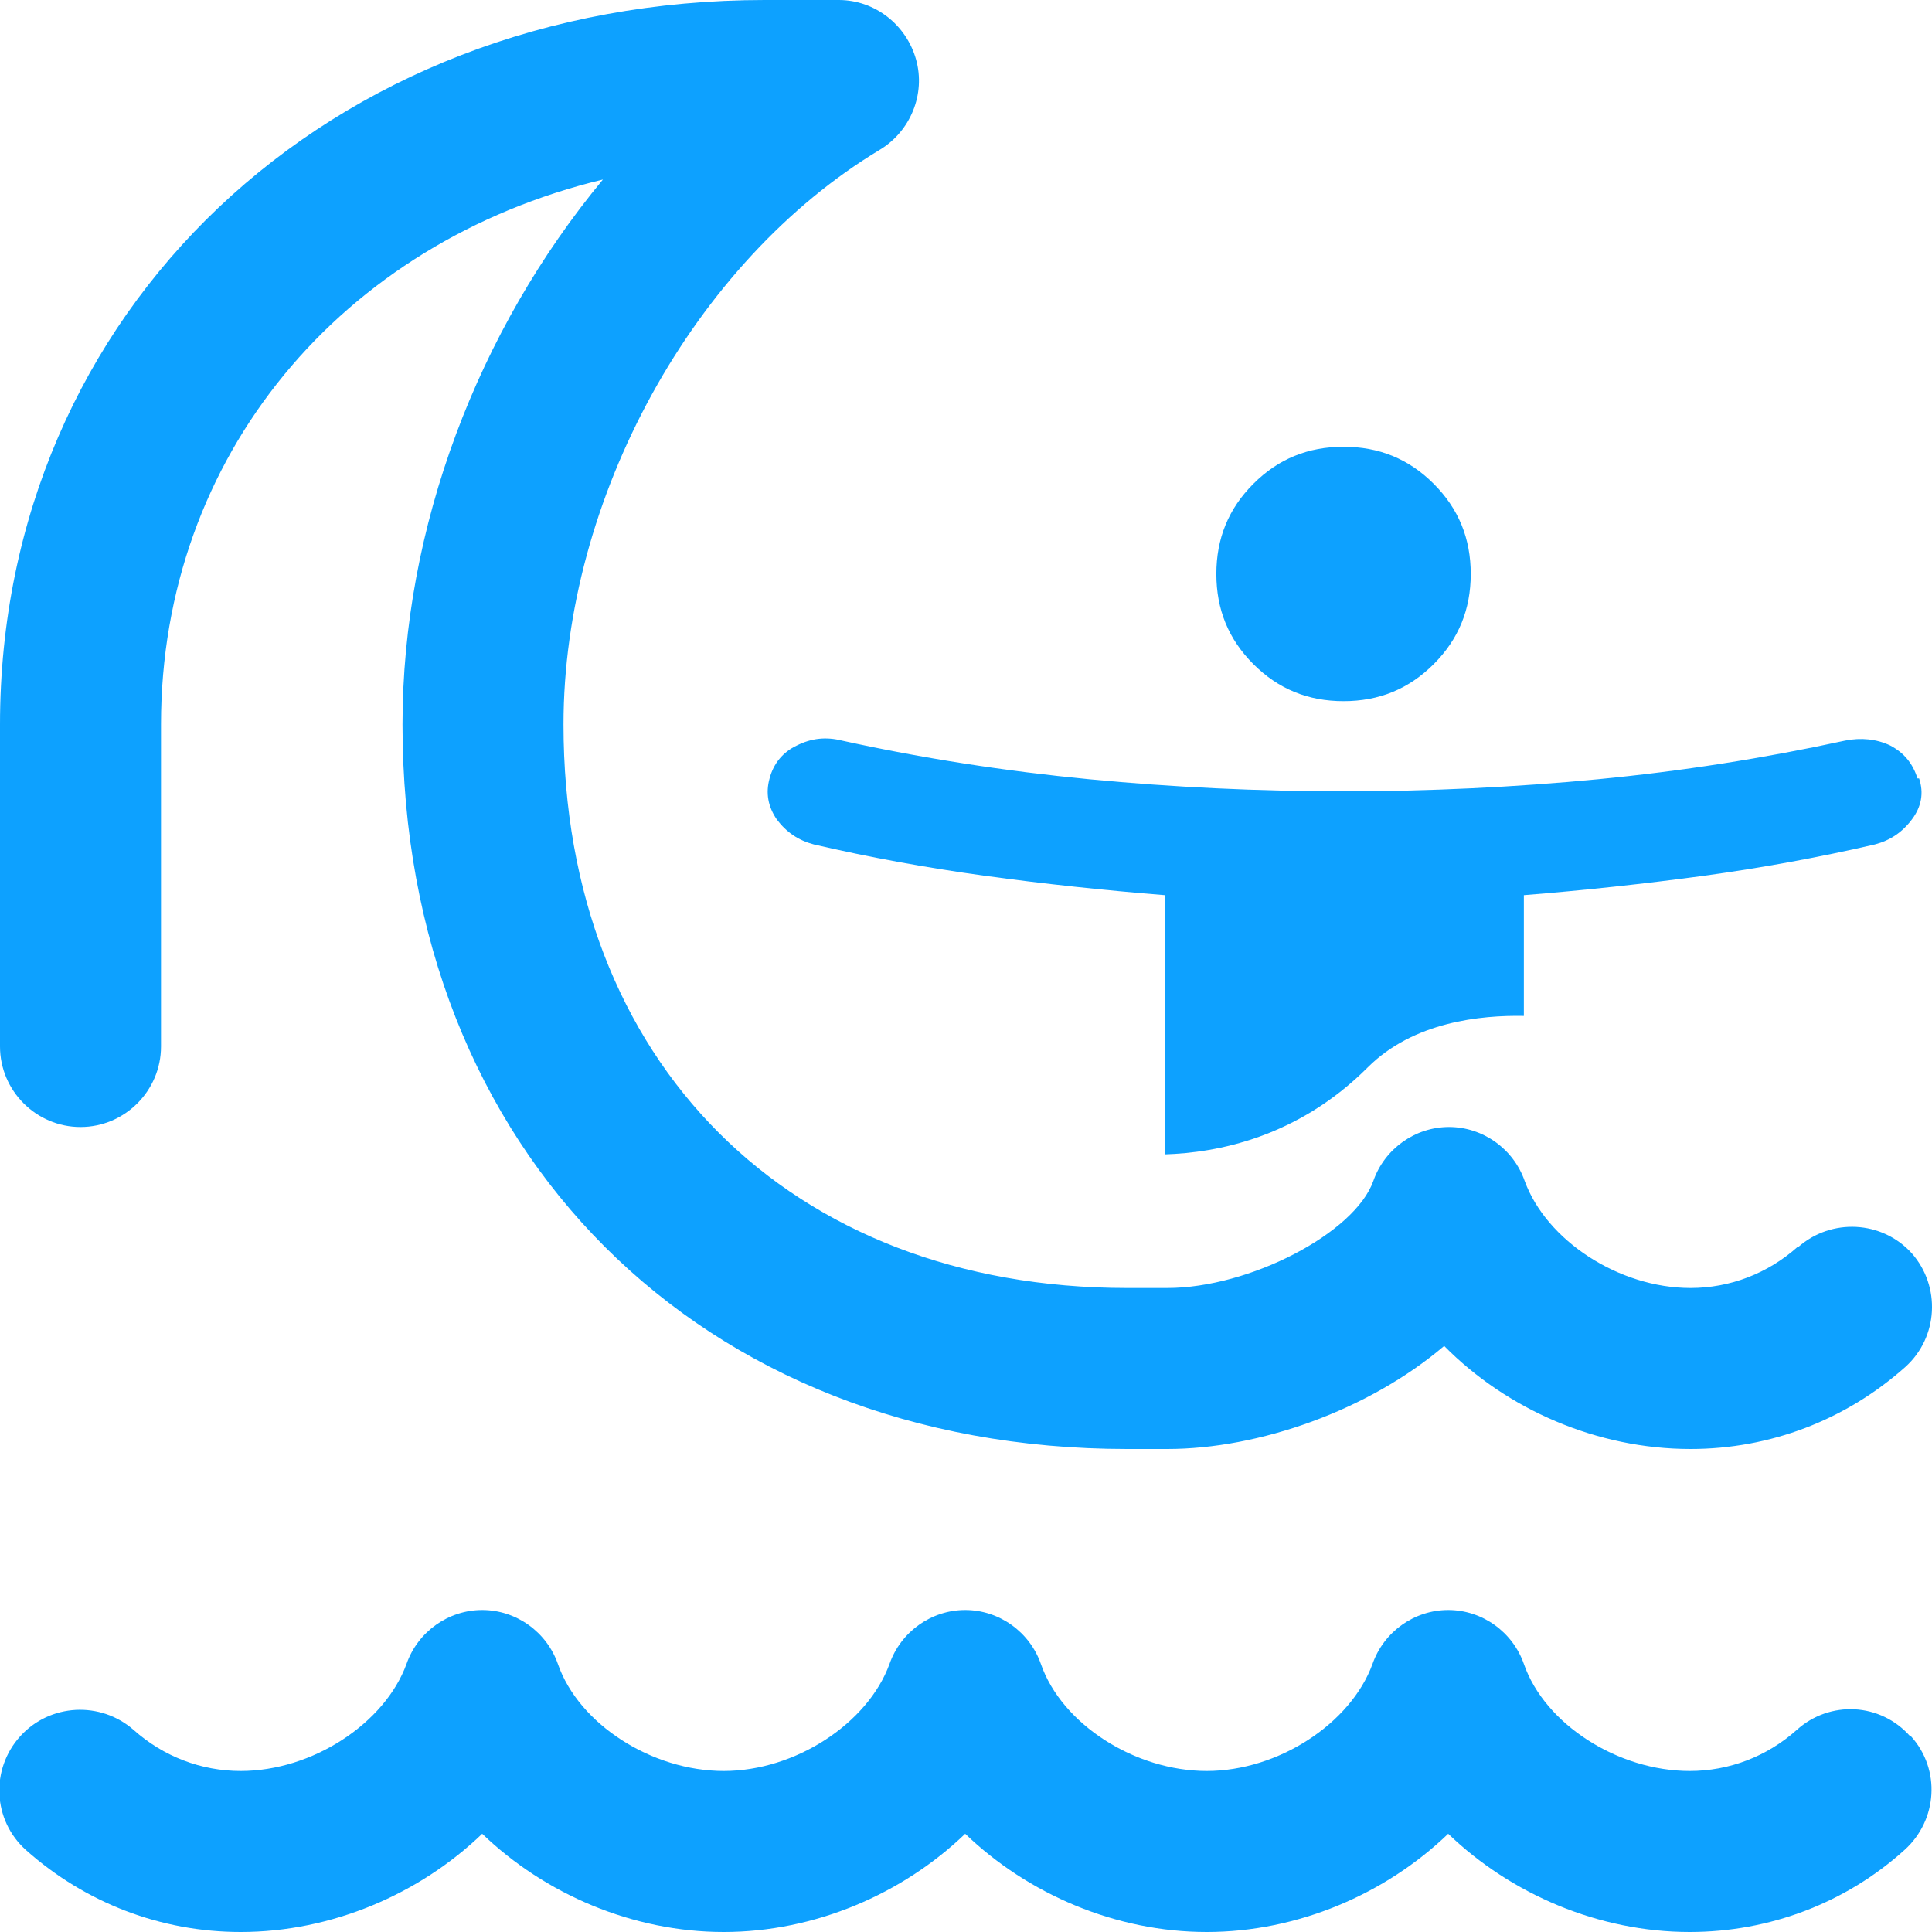 <?xml version="1.0" encoding="UTF-8"?><svg id="Layer_2" xmlns="http://www.w3.org/2000/svg" viewBox="0 0 24 24"><g id="Artwork"><rect x="0" width="24" height="24" fill="none" stroke-width="0"/><path d="M16.69,8.71c.44,0,.81-.15,1.12-.46.31-.31.46-.68.46-1.12s-.15-.81-.46-1.12c-.31-.31-.68-.46-1.12-.46s-.81.15-1.12.46c-.31.31-.46.68-.46,1.12s.15.81.46,1.12c.31.31.68.46,1.12.46Z" fill="#0da1ff" stroke-width="0"/><path d="M23.82,9.67c-.06-.19-.17-.32-.34-.41-.17-.08-.36-.1-.56-.06-1.01.22-2.03.38-3.07.48s-2.1.15-3.16.15-2.12-.05-3.16-.15-2.07-.26-3.07-.48c-.2-.05-.38-.03-.56.06-.17.08-.29.22-.34.41-.05.18-.02.35.09.51.12.16.27.26.46.31.69.16,1.4.29,2.13.39.73.1,1.48.18,2.23.24v3.22c.65-.02,1.65-.21,2.52-1.08.57-.57,1.41-.65,1.94-.64v-1.5c.75-.06,1.49-.14,2.23-.24.73-.1,1.44-.23,2.13-.39.19-.05.34-.15.46-.31.12-.16.15-.33.09-.51Z" fill="#0da1ff" stroke-width="0"/><path d="M23.74,21.57c.37.41.33,1.04-.08,1.41-.73.66-1.68,1.02-2.67,1.02-1.13,0-2.22-.47-3-1.22-.78.75-1.87,1.22-3,1.22s-2.22-.47-3-1.22c-.78.75-1.87,1.22-3,1.22s-2.22-.47-3-1.22c-.78.75-1.87,1.22-3,1.22-.99,0-1.93-.36-2.67-1.02-.41-.37-.44-1-.07-1.41s1-.44,1.41-.08c.37.33.84.51,1.33.51.89,0,1.79-.59,2.06-1.33.14-.4.52-.67.94-.67s.8.27.94.67c.26.75,1.17,1.33,2.06,1.33s1.79-.59,2.06-1.33c.14-.4.52-.67.94-.67s.8.27.94.67c.26.75,1.17,1.33,2.06,1.33s1.79-.59,2.06-1.33c.14-.4.52-.67.94-.67s.8.27.94.67c.26.75,1.17,1.33,2.06,1.33.49,0,.96-.18,1.33-.51.41-.37,1.04-.34,1.41.08h0Z" fill="#0da1ff" stroke-width="0"/><path d="M22.33,15.49c-.37.33-.84.51-1.33.51-.89,0-1.79-.59-2.06-1.33-.14-.4-.52-.67-.94-.67s-.8.27-.94.67c-.23.65-1.54,1.33-2.56,1.33h-.5c-4.19,0-7-2.81-7-7,0-2.81,1.62-5.75,3.93-7.14.38-.23.57-.69.45-1.12S10.87,0,10.42,0h-.92C4.08,0,0,3.87,0,9v4c0,.55.45,1,1,1s1-.45,1-1v-4c0-3.34,2.25-5.99,5.49-6.77-1.55,1.87-2.49,4.32-2.49,6.77,0,5.3,3.7,9,9,9h.5c1.14,0,2.5-.48,3.44-1.28.78.79,1.9,1.28,3.06,1.28.99,0,1.93-.36,2.67-1.02.41-.37.44-1,.08-1.41-.37-.41-1-.44-1.41-.08h0Z" fill="#0da1ff" stroke-width="0"/></g></svg>